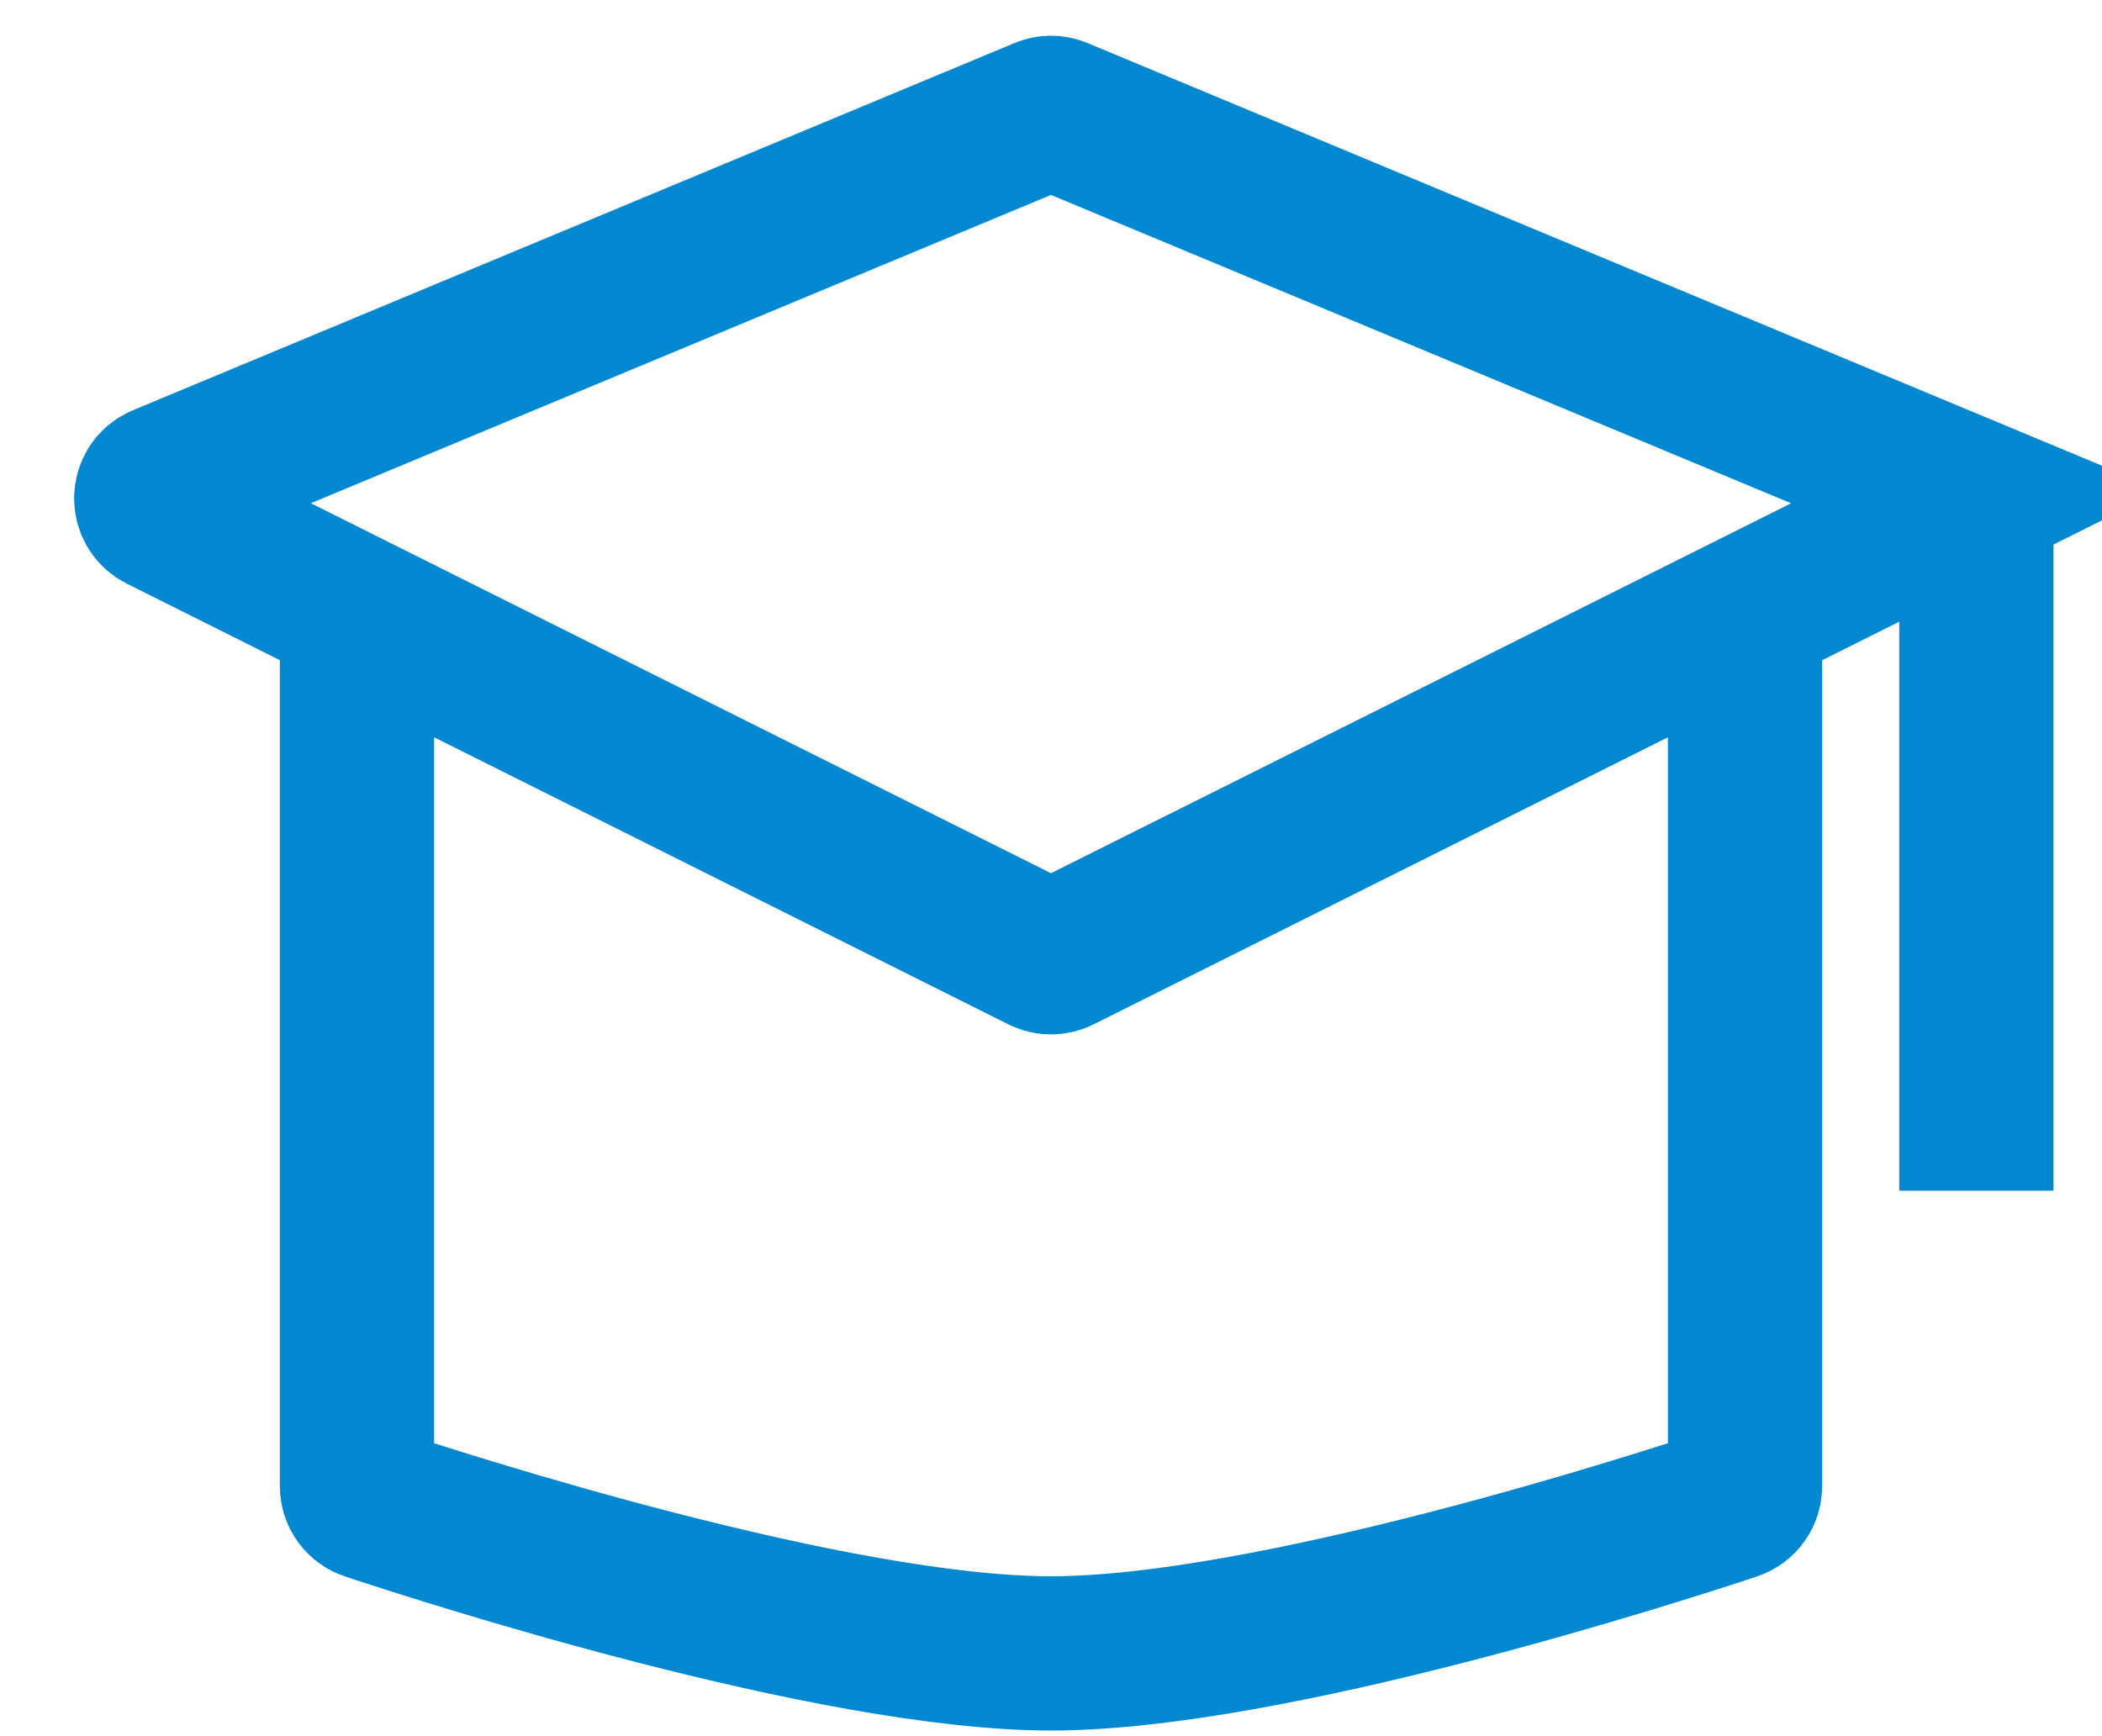 <svg width="23" height="19" viewBox="0 0 23 19" fill="none" xmlns="http://www.w3.org/2000/svg">
<path d="M19.094 7.125V16.263C19.094 16.349 19.041 16.424 18.959 16.451C18.152 16.719 13.897 18.094 11.5 18.094C9.103 18.094 4.848 16.719 4.041 16.451C3.959 16.424 3.906 16.349 3.906 16.263V7.125M21.625 5.438L11.577 1.251C11.528 1.23 11.472 1.23 11.423 1.251L1.778 5.269C1.62 5.335 1.613 5.556 1.766 5.633L11.411 10.455C11.467 10.483 11.533 10.483 11.589 10.455L21.625 5.438ZM21.625 5.438V13.031" stroke="#0288D1" stroke-width="1.688"/>
</svg>
